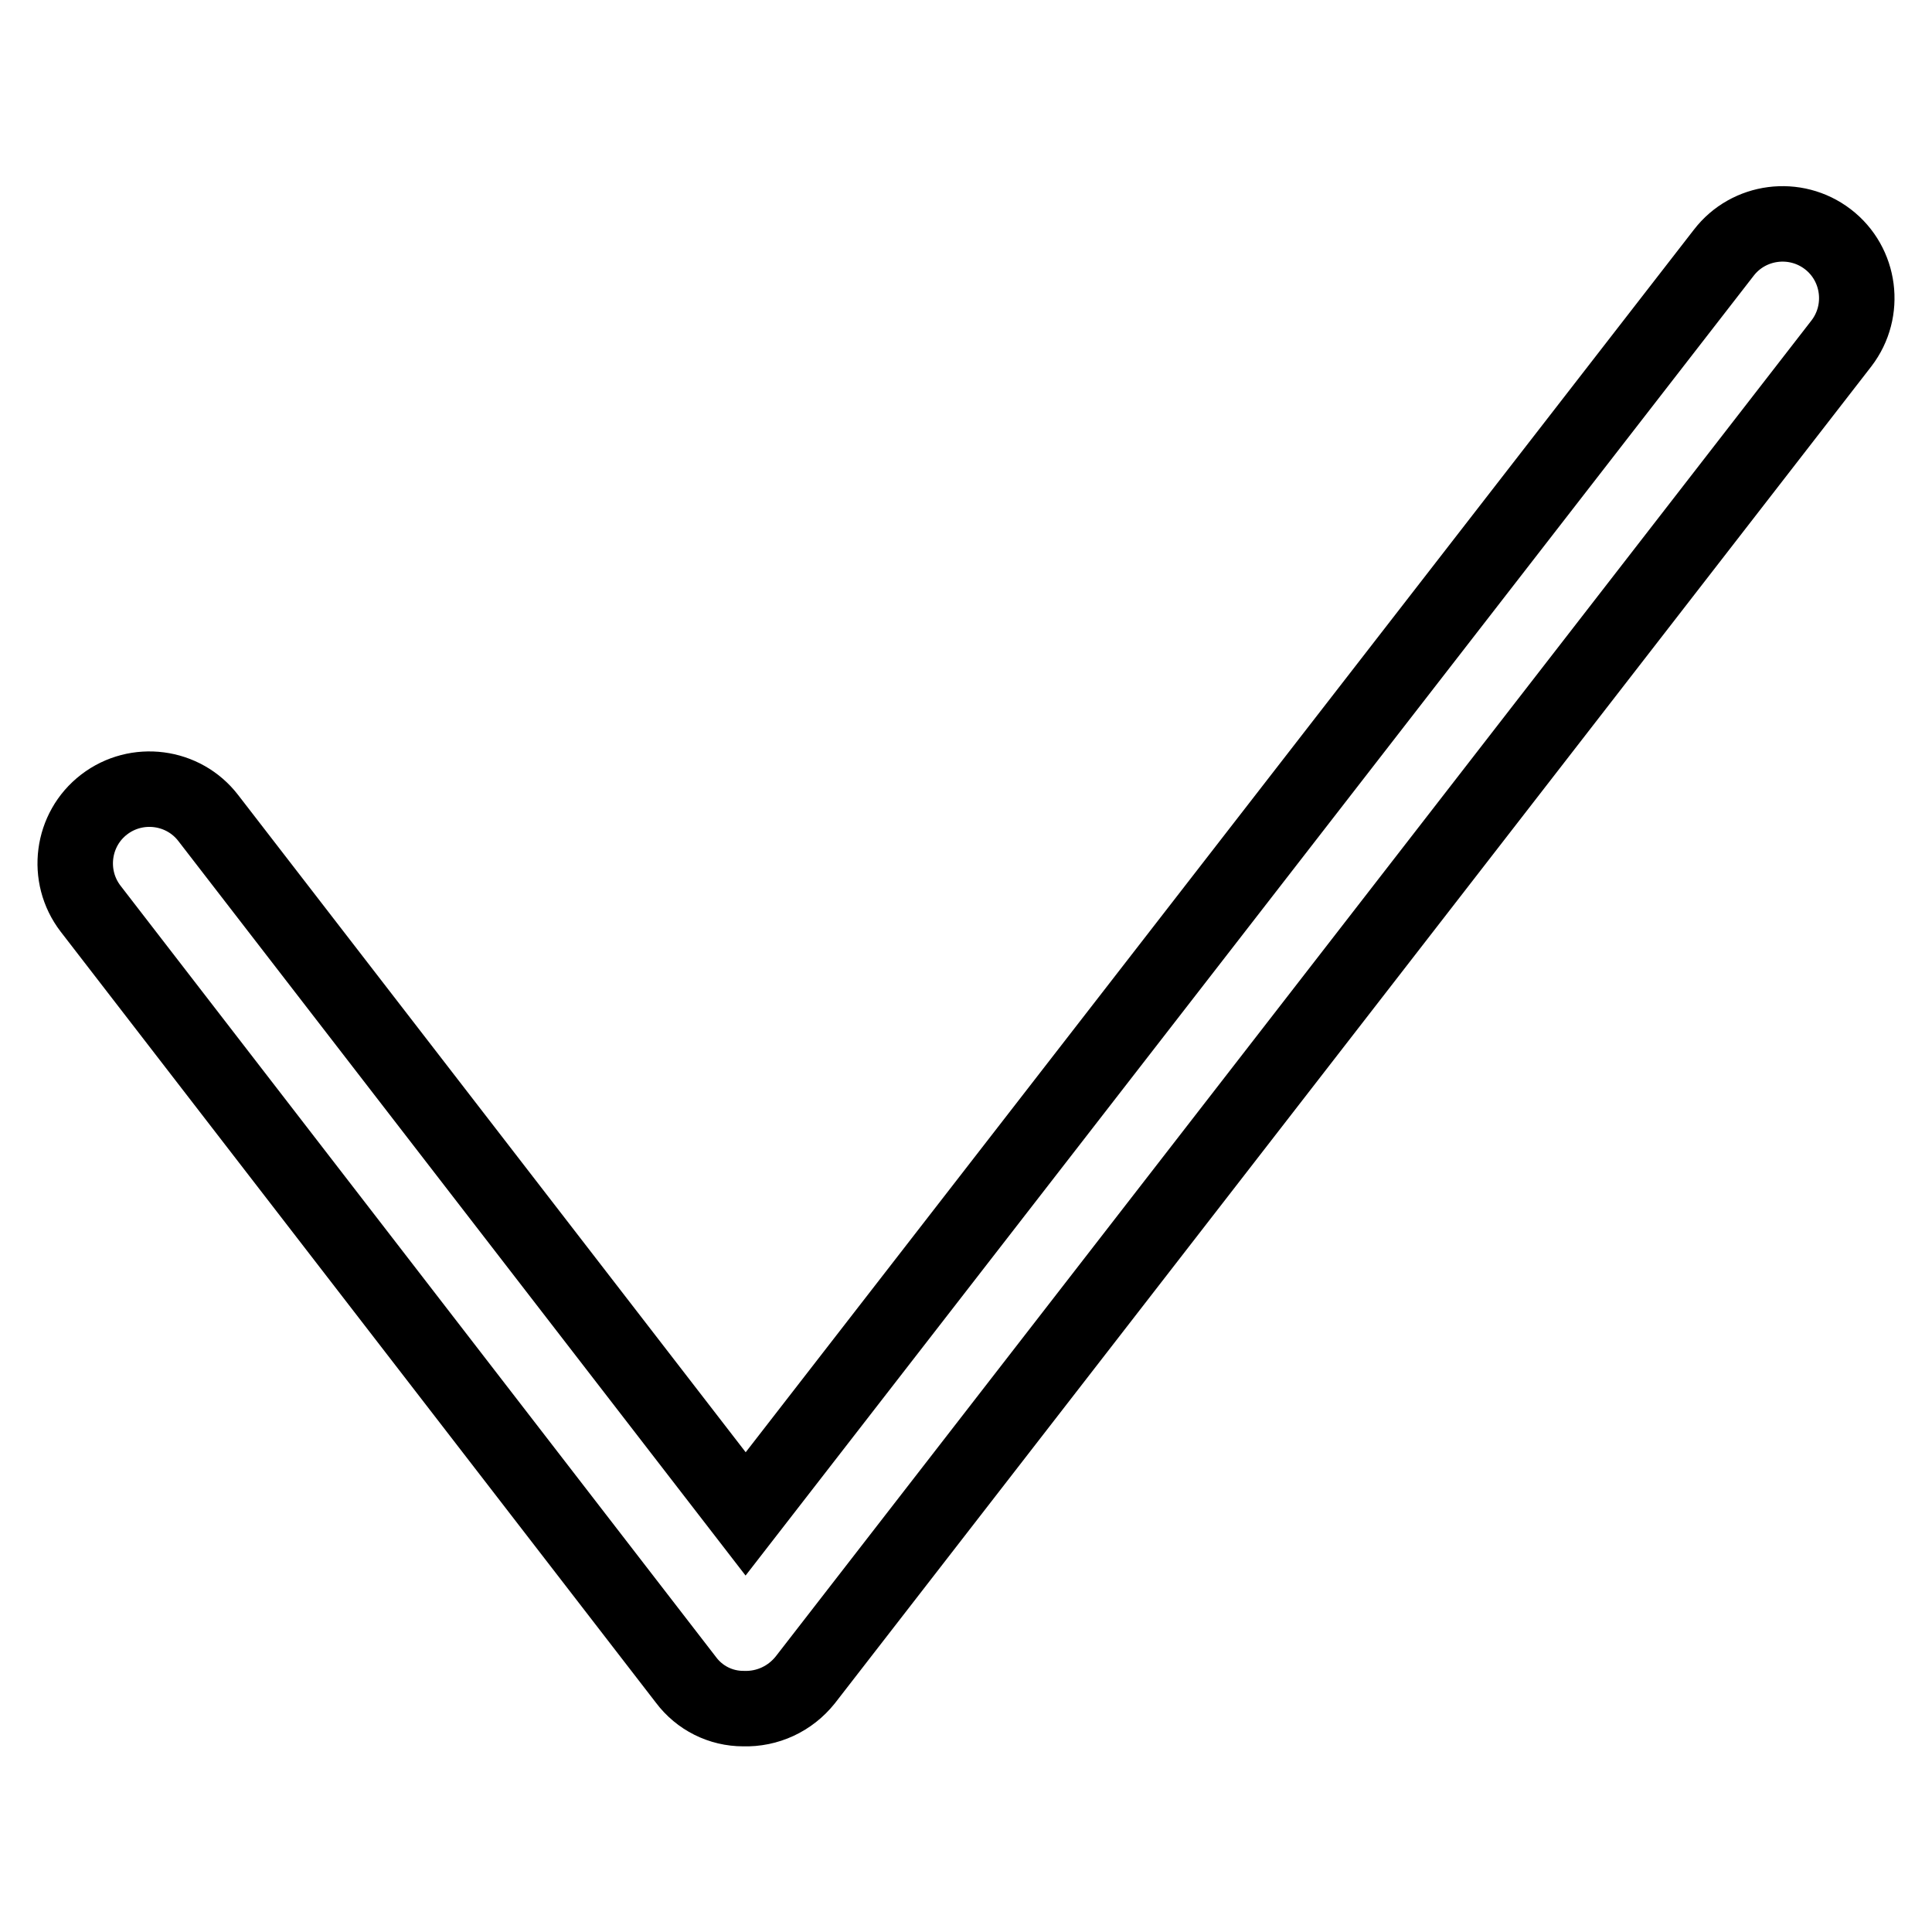 <?xml version="1.0" encoding="utf-8"?>
<!-- Svg Vector Icons : http://www.onlinewebfonts.com/icon -->
<!DOCTYPE svg PUBLIC "-//W3C//DTD SVG 1.1//EN" "http://www.w3.org/Graphics/SVG/1.1/DTD/svg11.dtd">
<svg version="1.1" xmlns="http://www.w3.org/2000/svg" xmlns:xlink="http://www.w3.org/1999/xlink" x="0px" y="0px" viewBox="0 0 256 256" enable-background="new 0 0 256 256" xml:space="preserve">
<g> <path stroke-width="10" fill-opacity="0" stroke="#000000"  d="M98.8,200.6l-71.2-92.2c-3.3-4.3-9.5-5.1-13.8-1.8c-4.3,3.3-5.1,9.5-1.8,13.8l78.9,102.2 c1.8,2.4,4.6,3.8,7.6,3.8c3.2,0.1,6.2-1.3,8.2-3.8L244,45.5c3.3-4.3,2.5-10.5-1.8-13.8c-4.3-3.3-10.5-2.5-13.8,1.8L98.8,200.6z"/></g>
</svg>